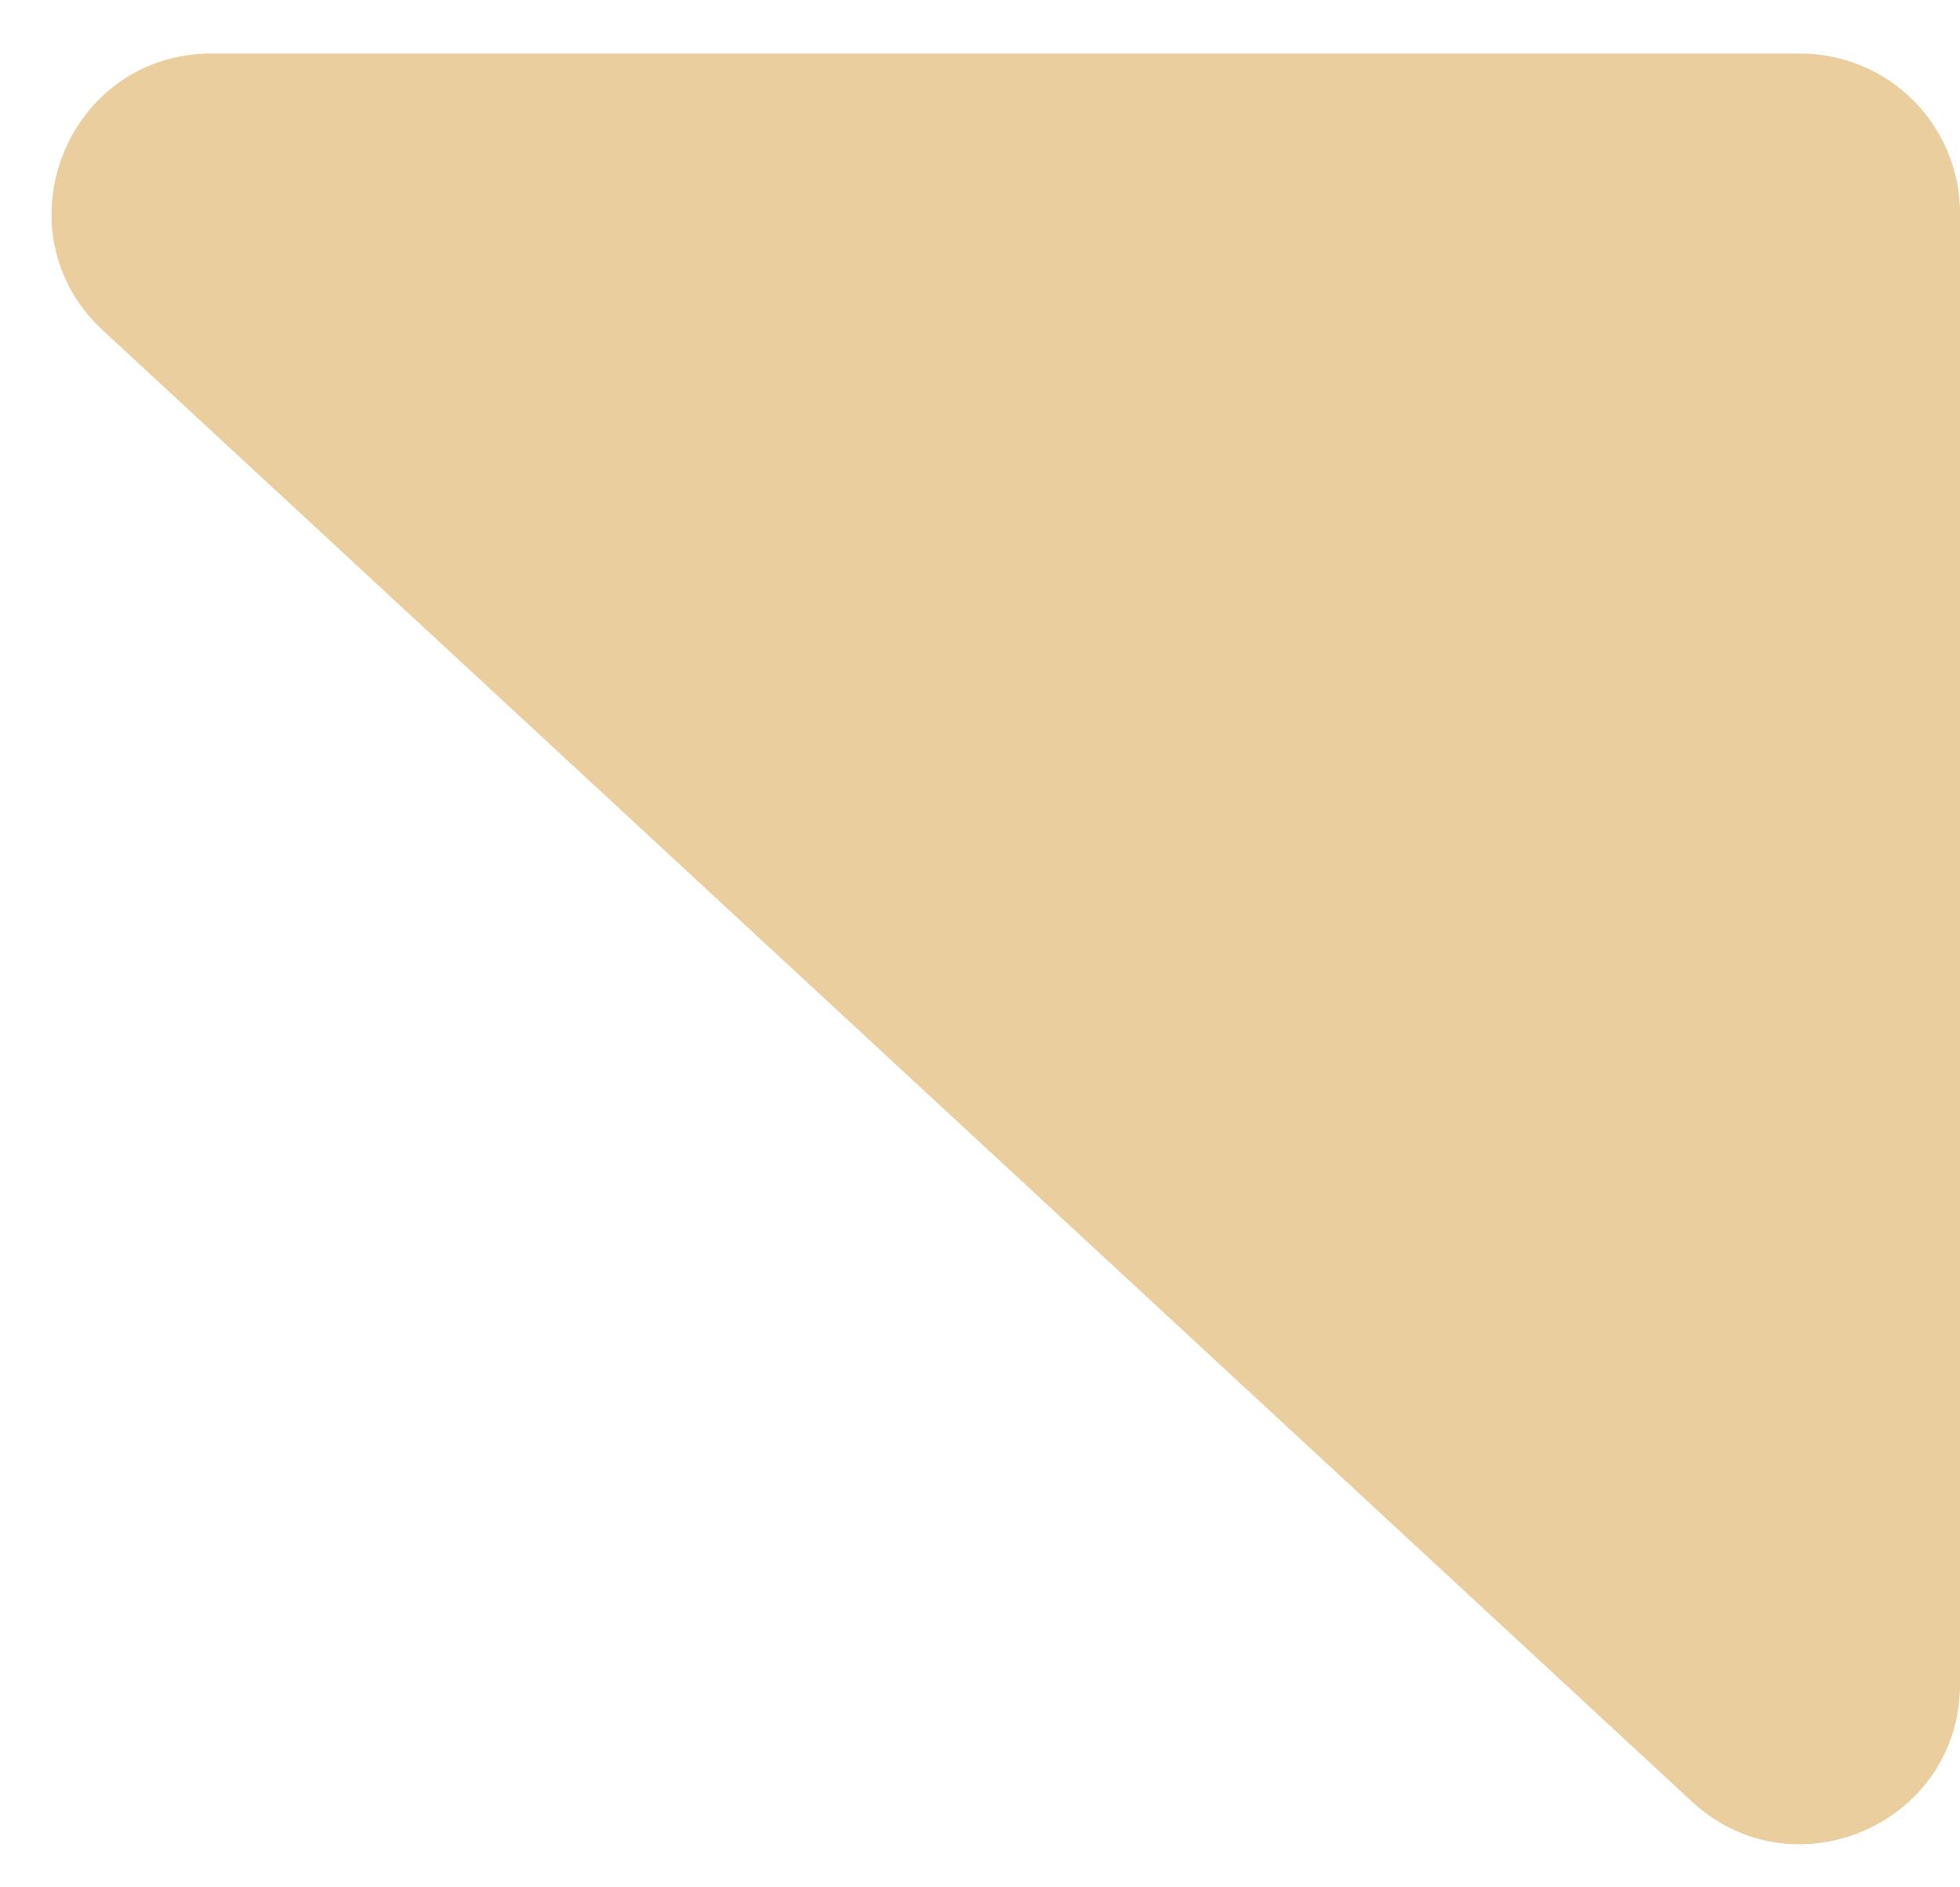 <svg xmlns="http://www.w3.org/2000/svg" width="27" height="26" fill="none"><path fill="#EACE9D" d="M27 23.203V2.938a2.2 2.2 0 0 0-2.2-2.2H2.914c-2 0-2.963 2.455-1.495 3.815l21.886 20.264c1.409 1.304 3.695.305 3.695-1.614"/></svg>